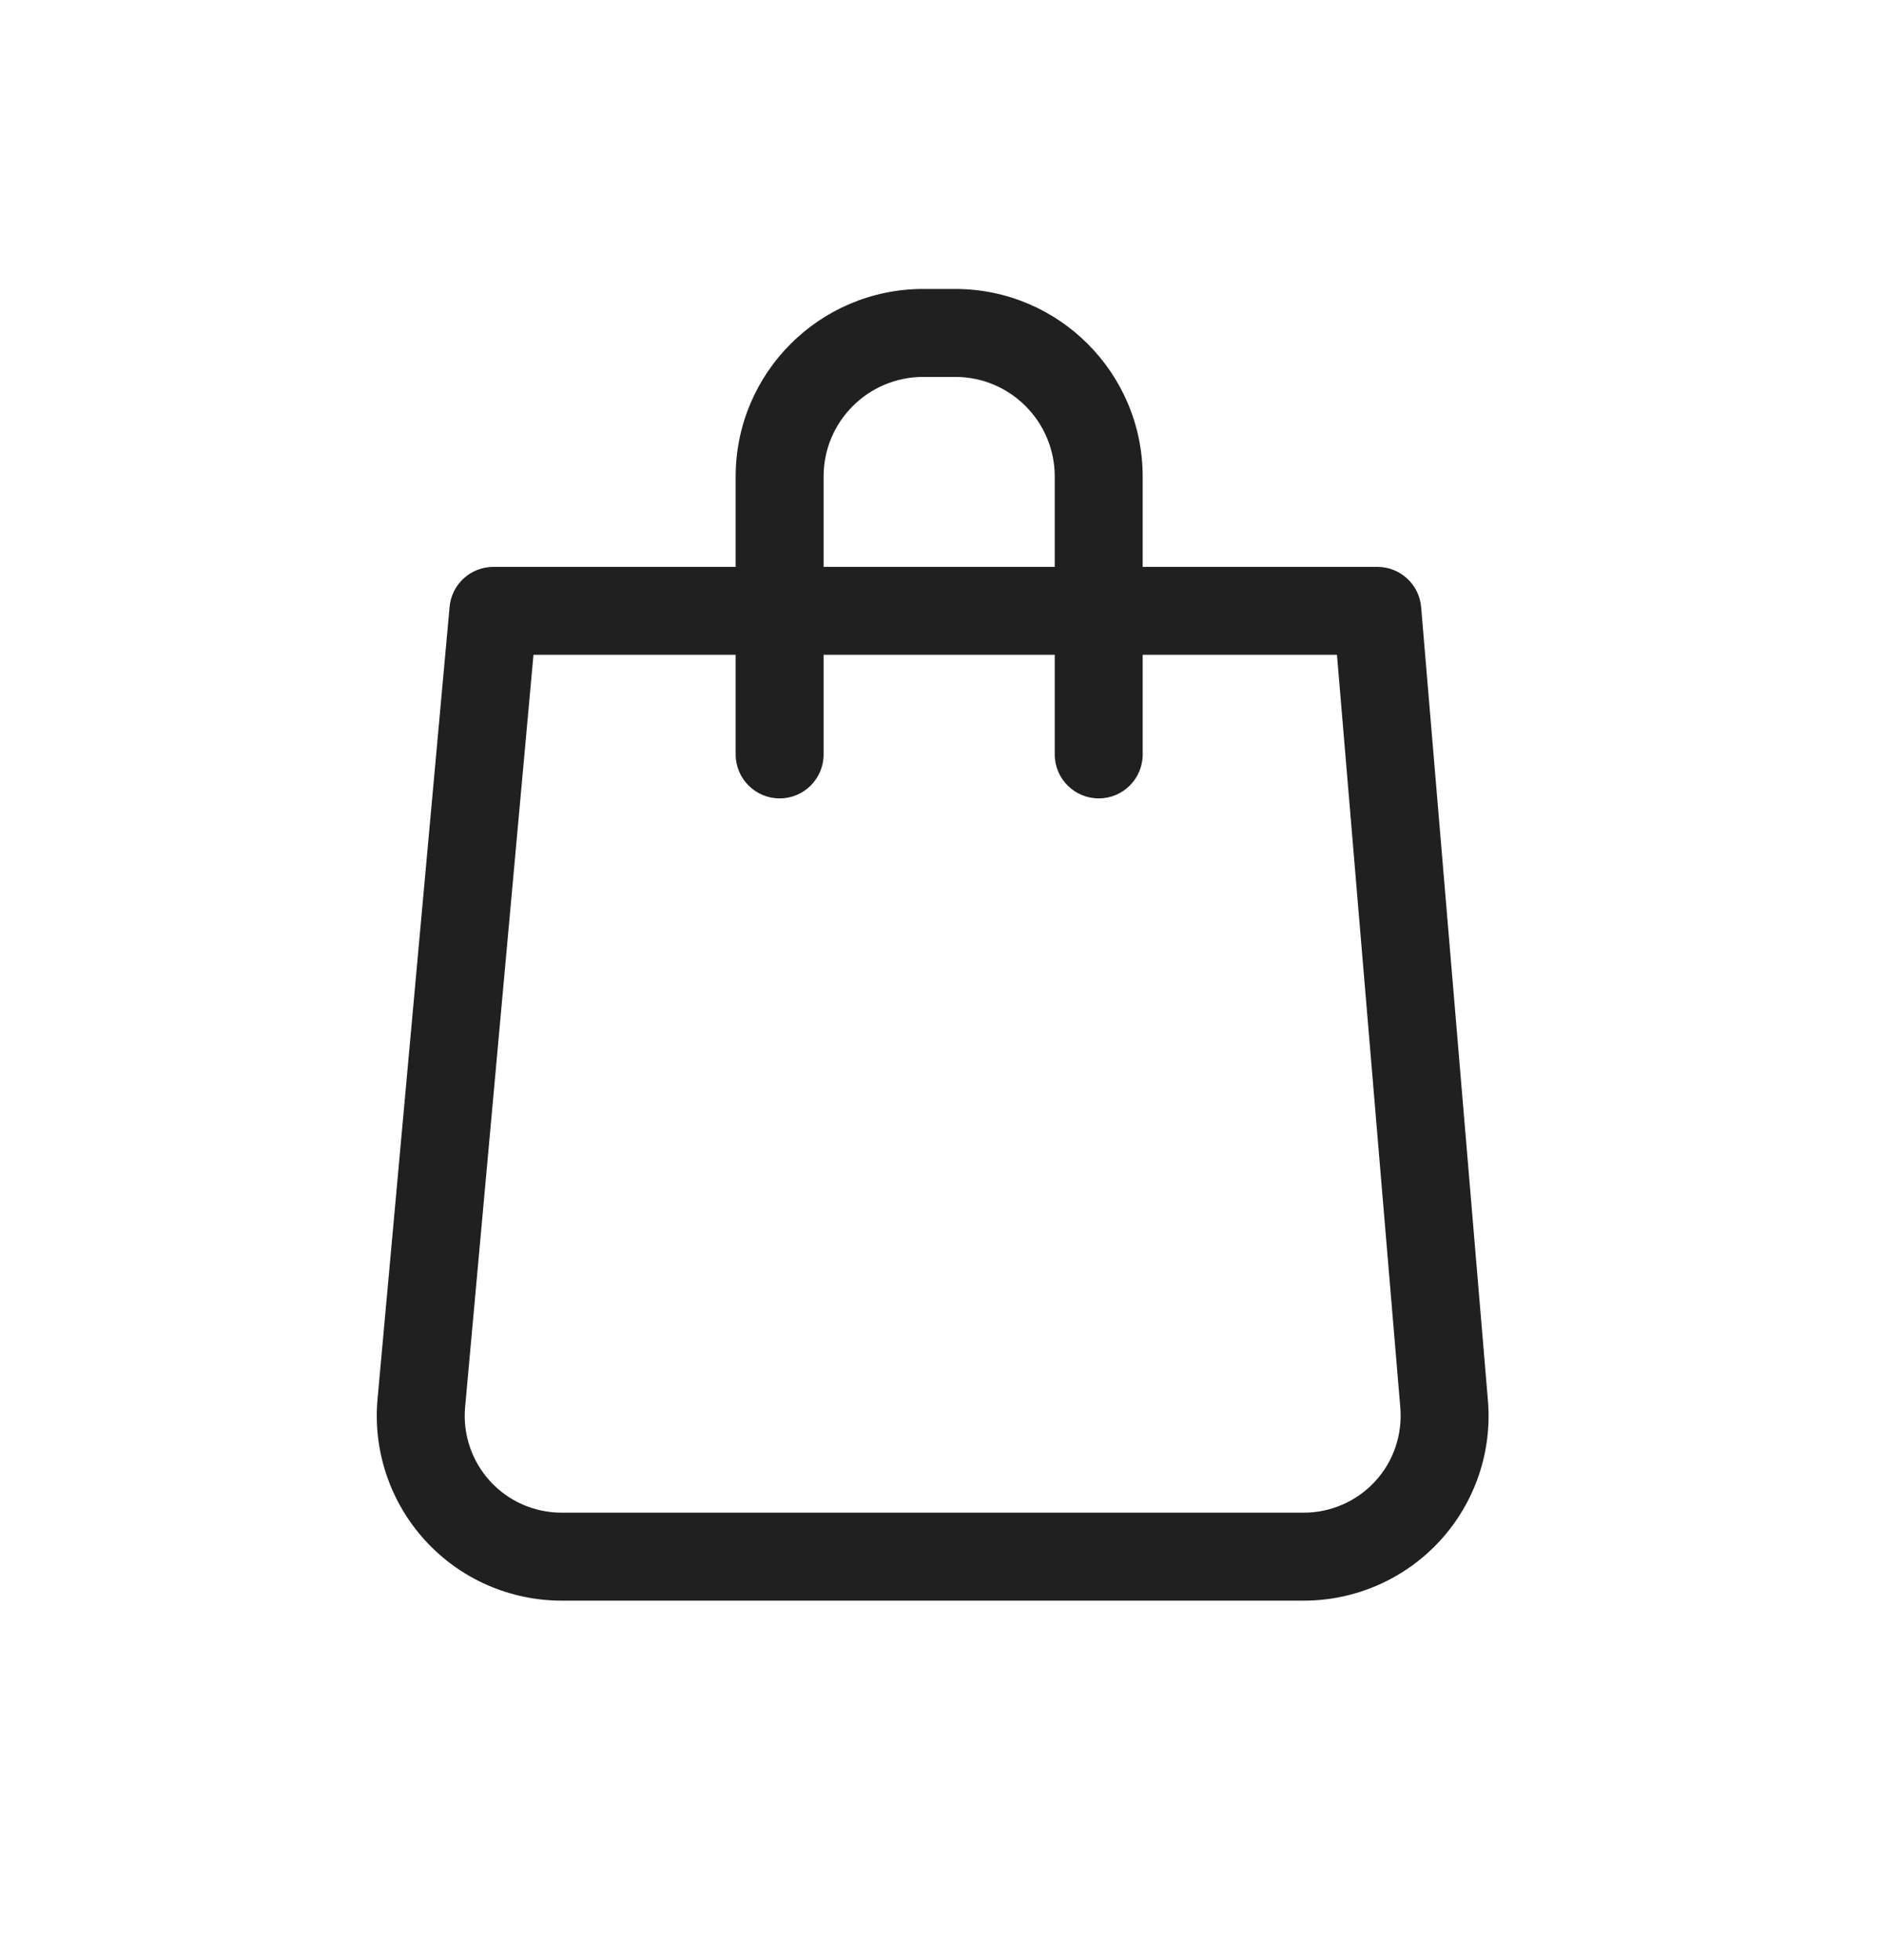 <svg width="25" height="26" viewBox="0 0 25 26" fill="none" xmlns="http://www.w3.org/2000/svg">
<path fill-rule="evenodd" clip-rule="evenodd" d="M10.346 10.591C10.668 10.591 10.929 10.33 10.929 10.008V8.686H13.996L13.996 10.008C13.996 10.33 14.258 10.591 14.58 10.591C14.902 10.591 15.163 10.33 15.163 10.008V8.686H17.741L18.581 18.664C18.613 19.027 18.493 19.384 18.248 19.65C18.004 19.916 17.659 20.067 17.297 20.066L17.295 20.066H7.453C7.091 20.066 6.746 19.915 6.503 19.648C6.259 19.381 6.139 19.024 6.172 18.664L7.079 8.686H9.762L9.762 10.008C9.762 10.33 10.024 10.591 10.346 10.591ZM10.929 7.52H13.996L13.996 6.318C13.994 5.591 13.405 5.002 12.68 5L12.247 5C11.52 5.002 10.931 5.591 10.929 6.316V7.52ZM15.163 7.52V6.316C15.159 4.946 14.05 3.837 12.682 3.833L12.245 3.833C10.875 3.837 9.766 4.946 9.762 6.315L9.762 7.52H6.546C6.245 7.52 5.993 7.75 5.966 8.05L5.01 18.557C4.947 19.243 5.176 19.925 5.641 20.434C6.106 20.944 6.764 21.233 7.454 21.233H17.294C17.983 21.235 18.641 20.947 19.108 20.439C19.574 19.931 19.805 19.25 19.743 18.564L18.858 8.054C18.833 7.752 18.58 7.52 18.277 7.52H15.163Z" fill="#202020"/>
</svg>
